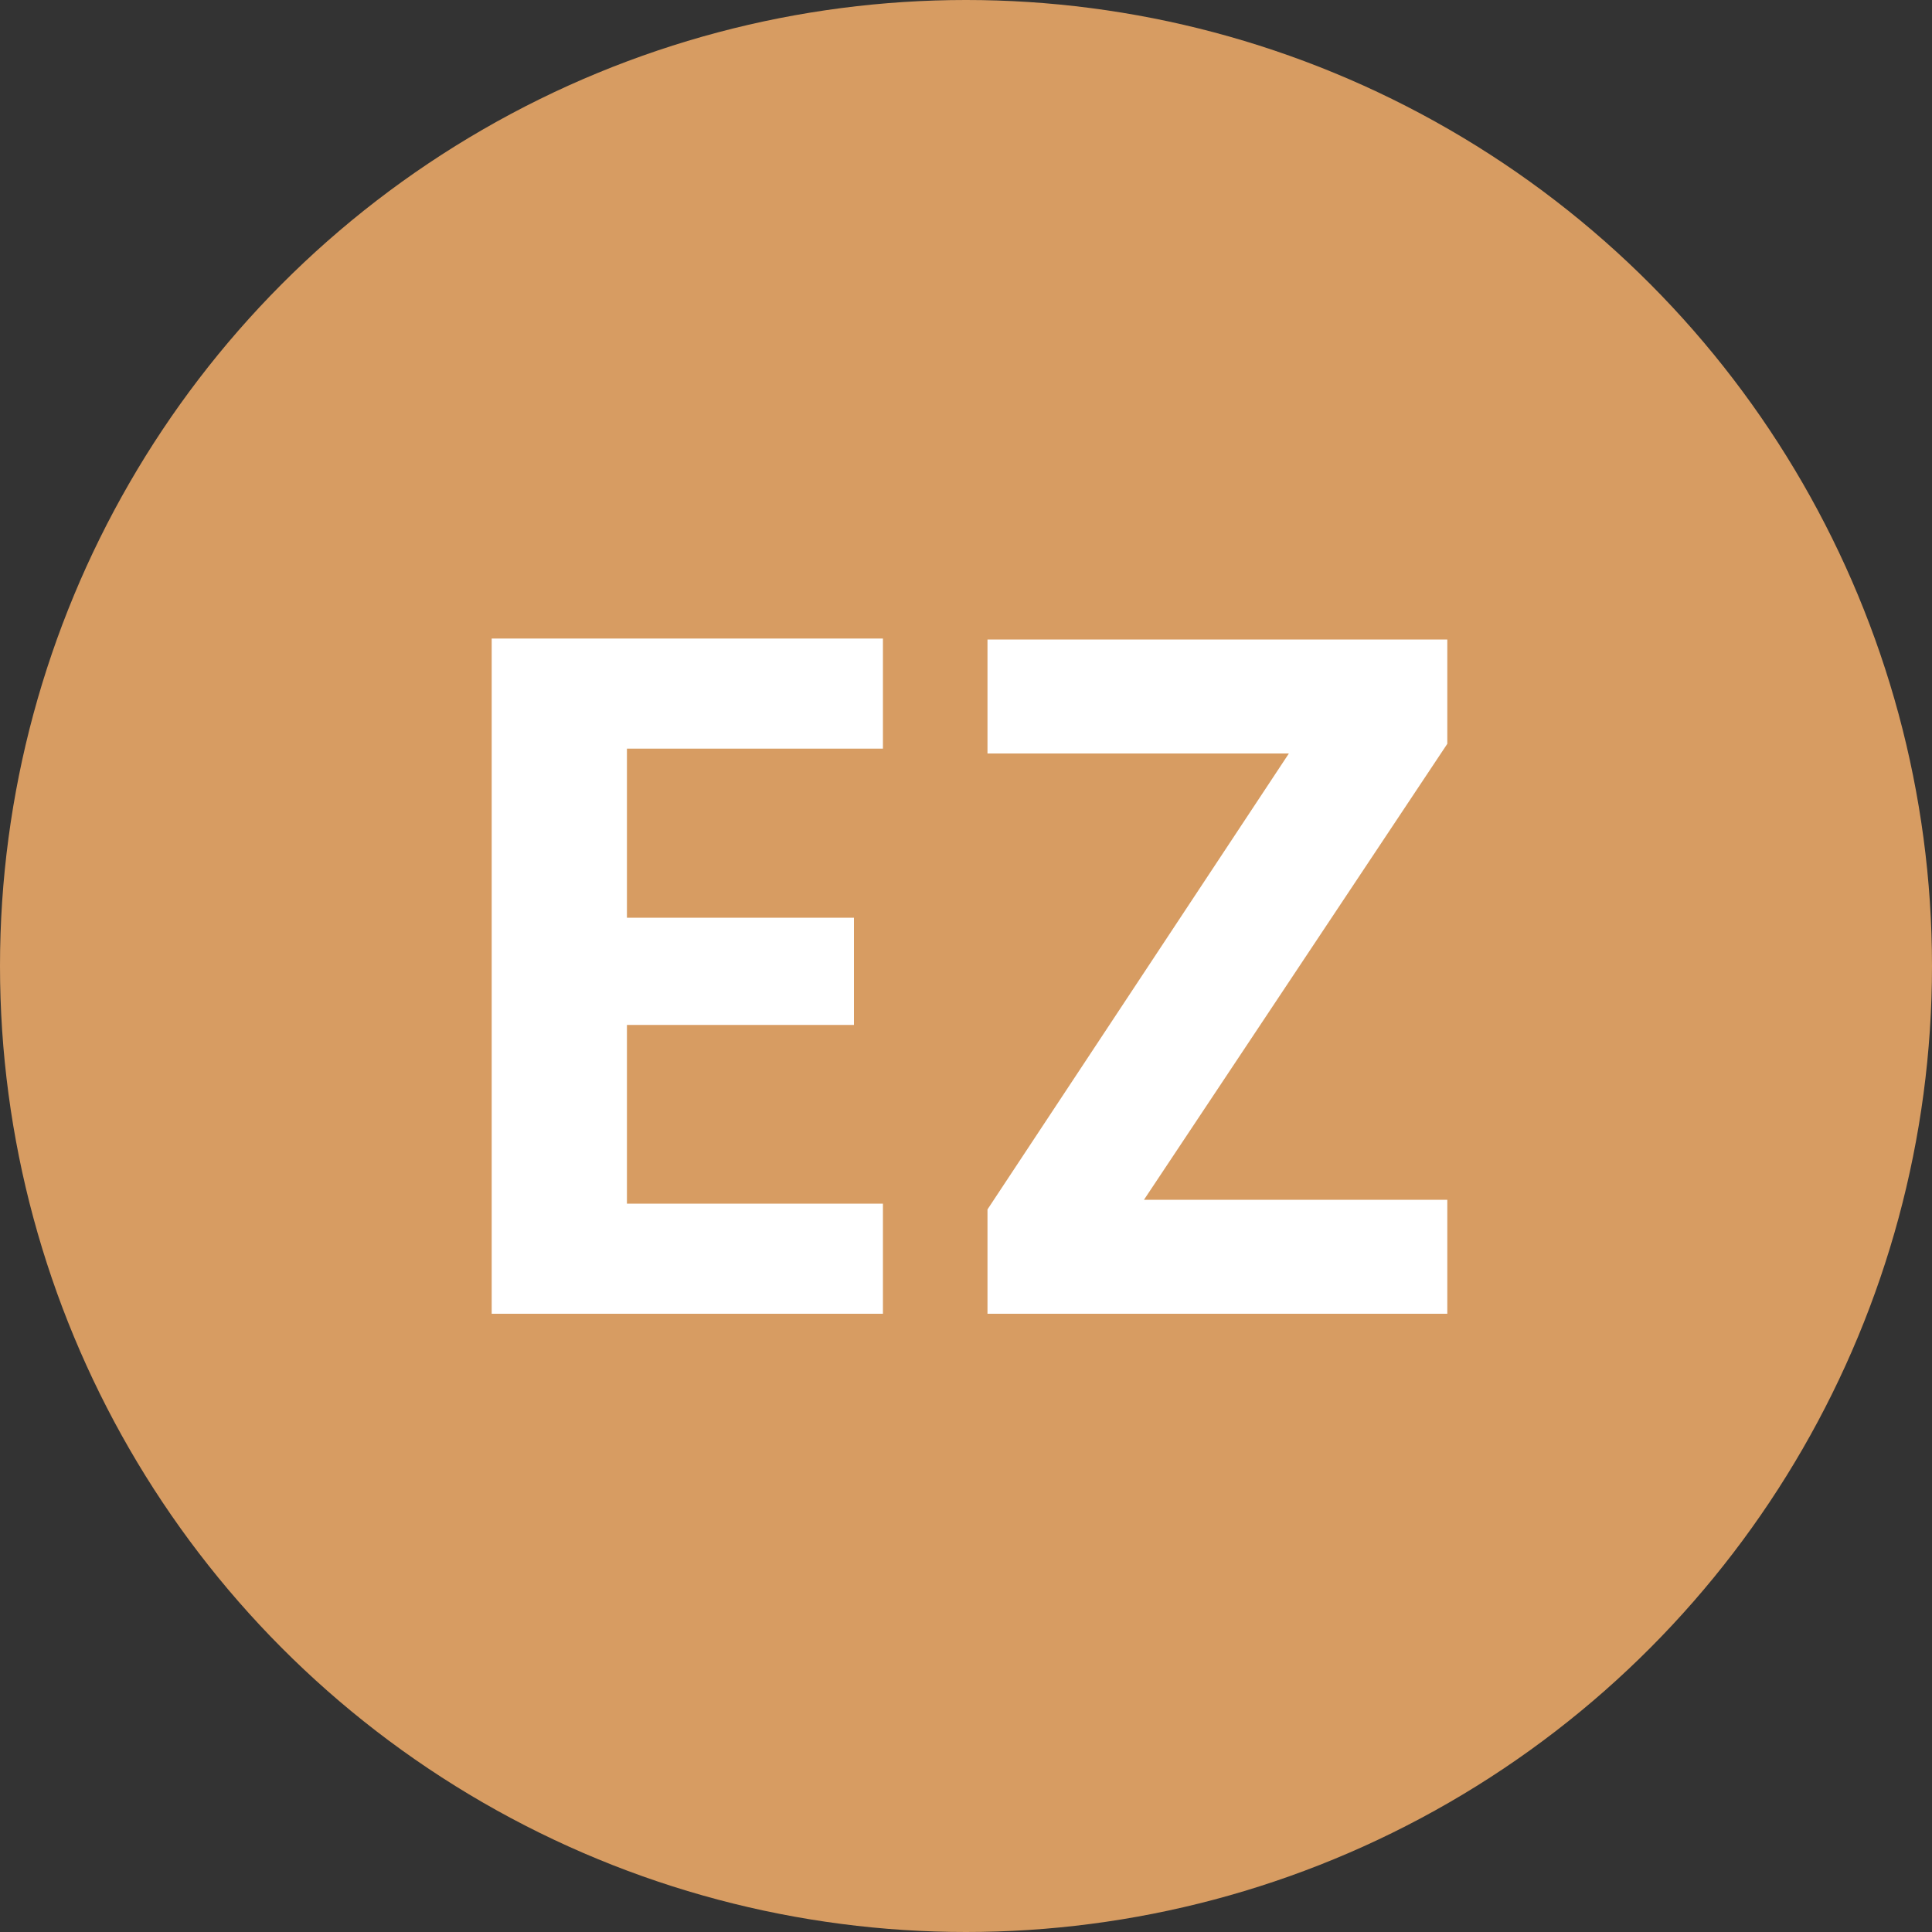 <svg xmlns="http://www.w3.org/2000/svg" width="50" height="50" viewBox="0 0 50 50" fill="none"><rect x="0" y="0" width="50" height="50" fill="#333333" stroke="none"/><circle cx="25" cy="25" r="25" fill="#D79C62"></circle><path d="M16.225 19.375V23.75H22.1V26.525H16.225V31.15H22.85V34H12.725V16.525H22.85V19.375H16.225ZM29.606 31.05H37.456V34H25.556V31.3L33.356 19.5H25.556V16.55H37.456V19.25L29.606 31.05Z" fill="white"></path></svg>